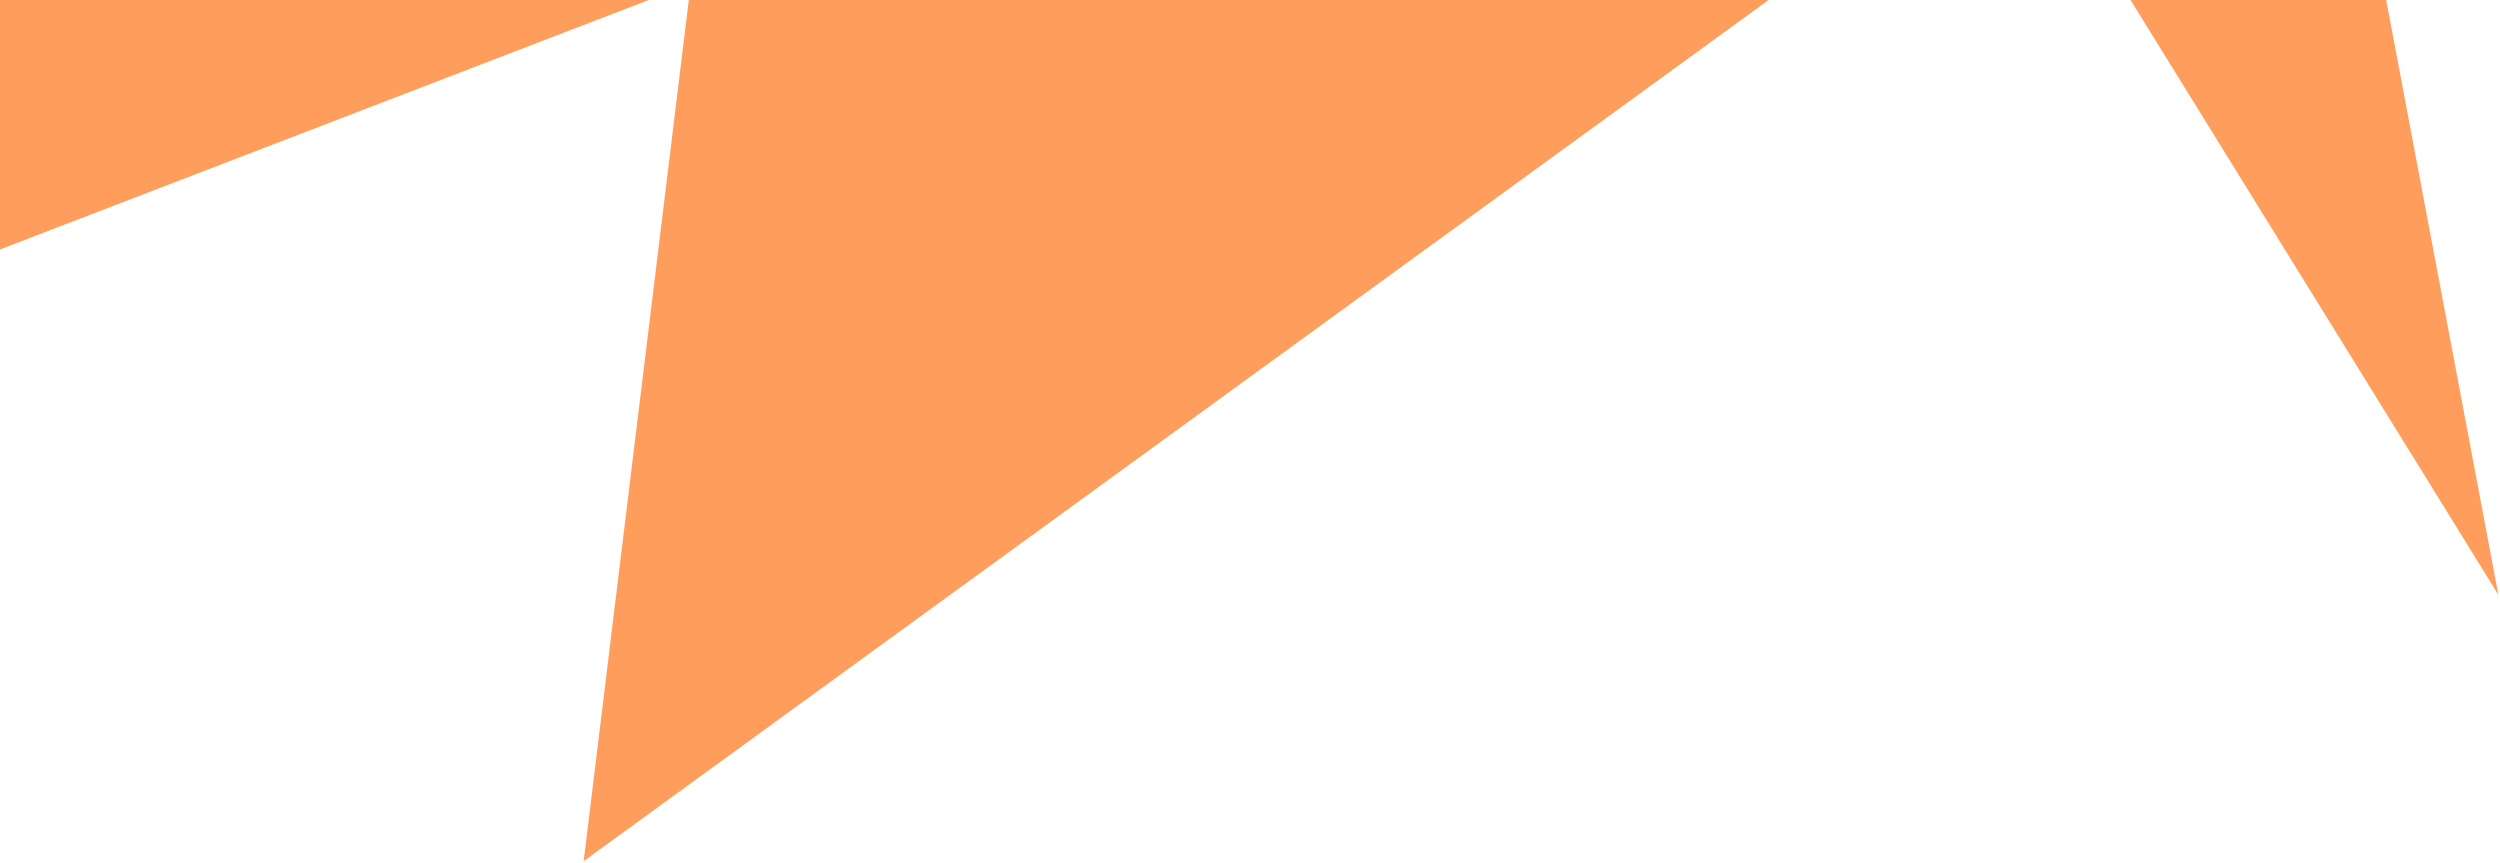 <svg width="681" height="235" viewBox="0 0 681 235" fill="none" xmlns="http://www.w3.org/2000/svg">
<path opacity="0.7" d="M680.557 162.029L627.457 -119.564L487.418 -189.862L307.007 -20.991L301.927 -381.415L-153.863 127.114L188.165 -4.406L158.989 234.579L549.789 -49.432L680.557 162.029Z" fill="#FF7518"/>
</svg>
